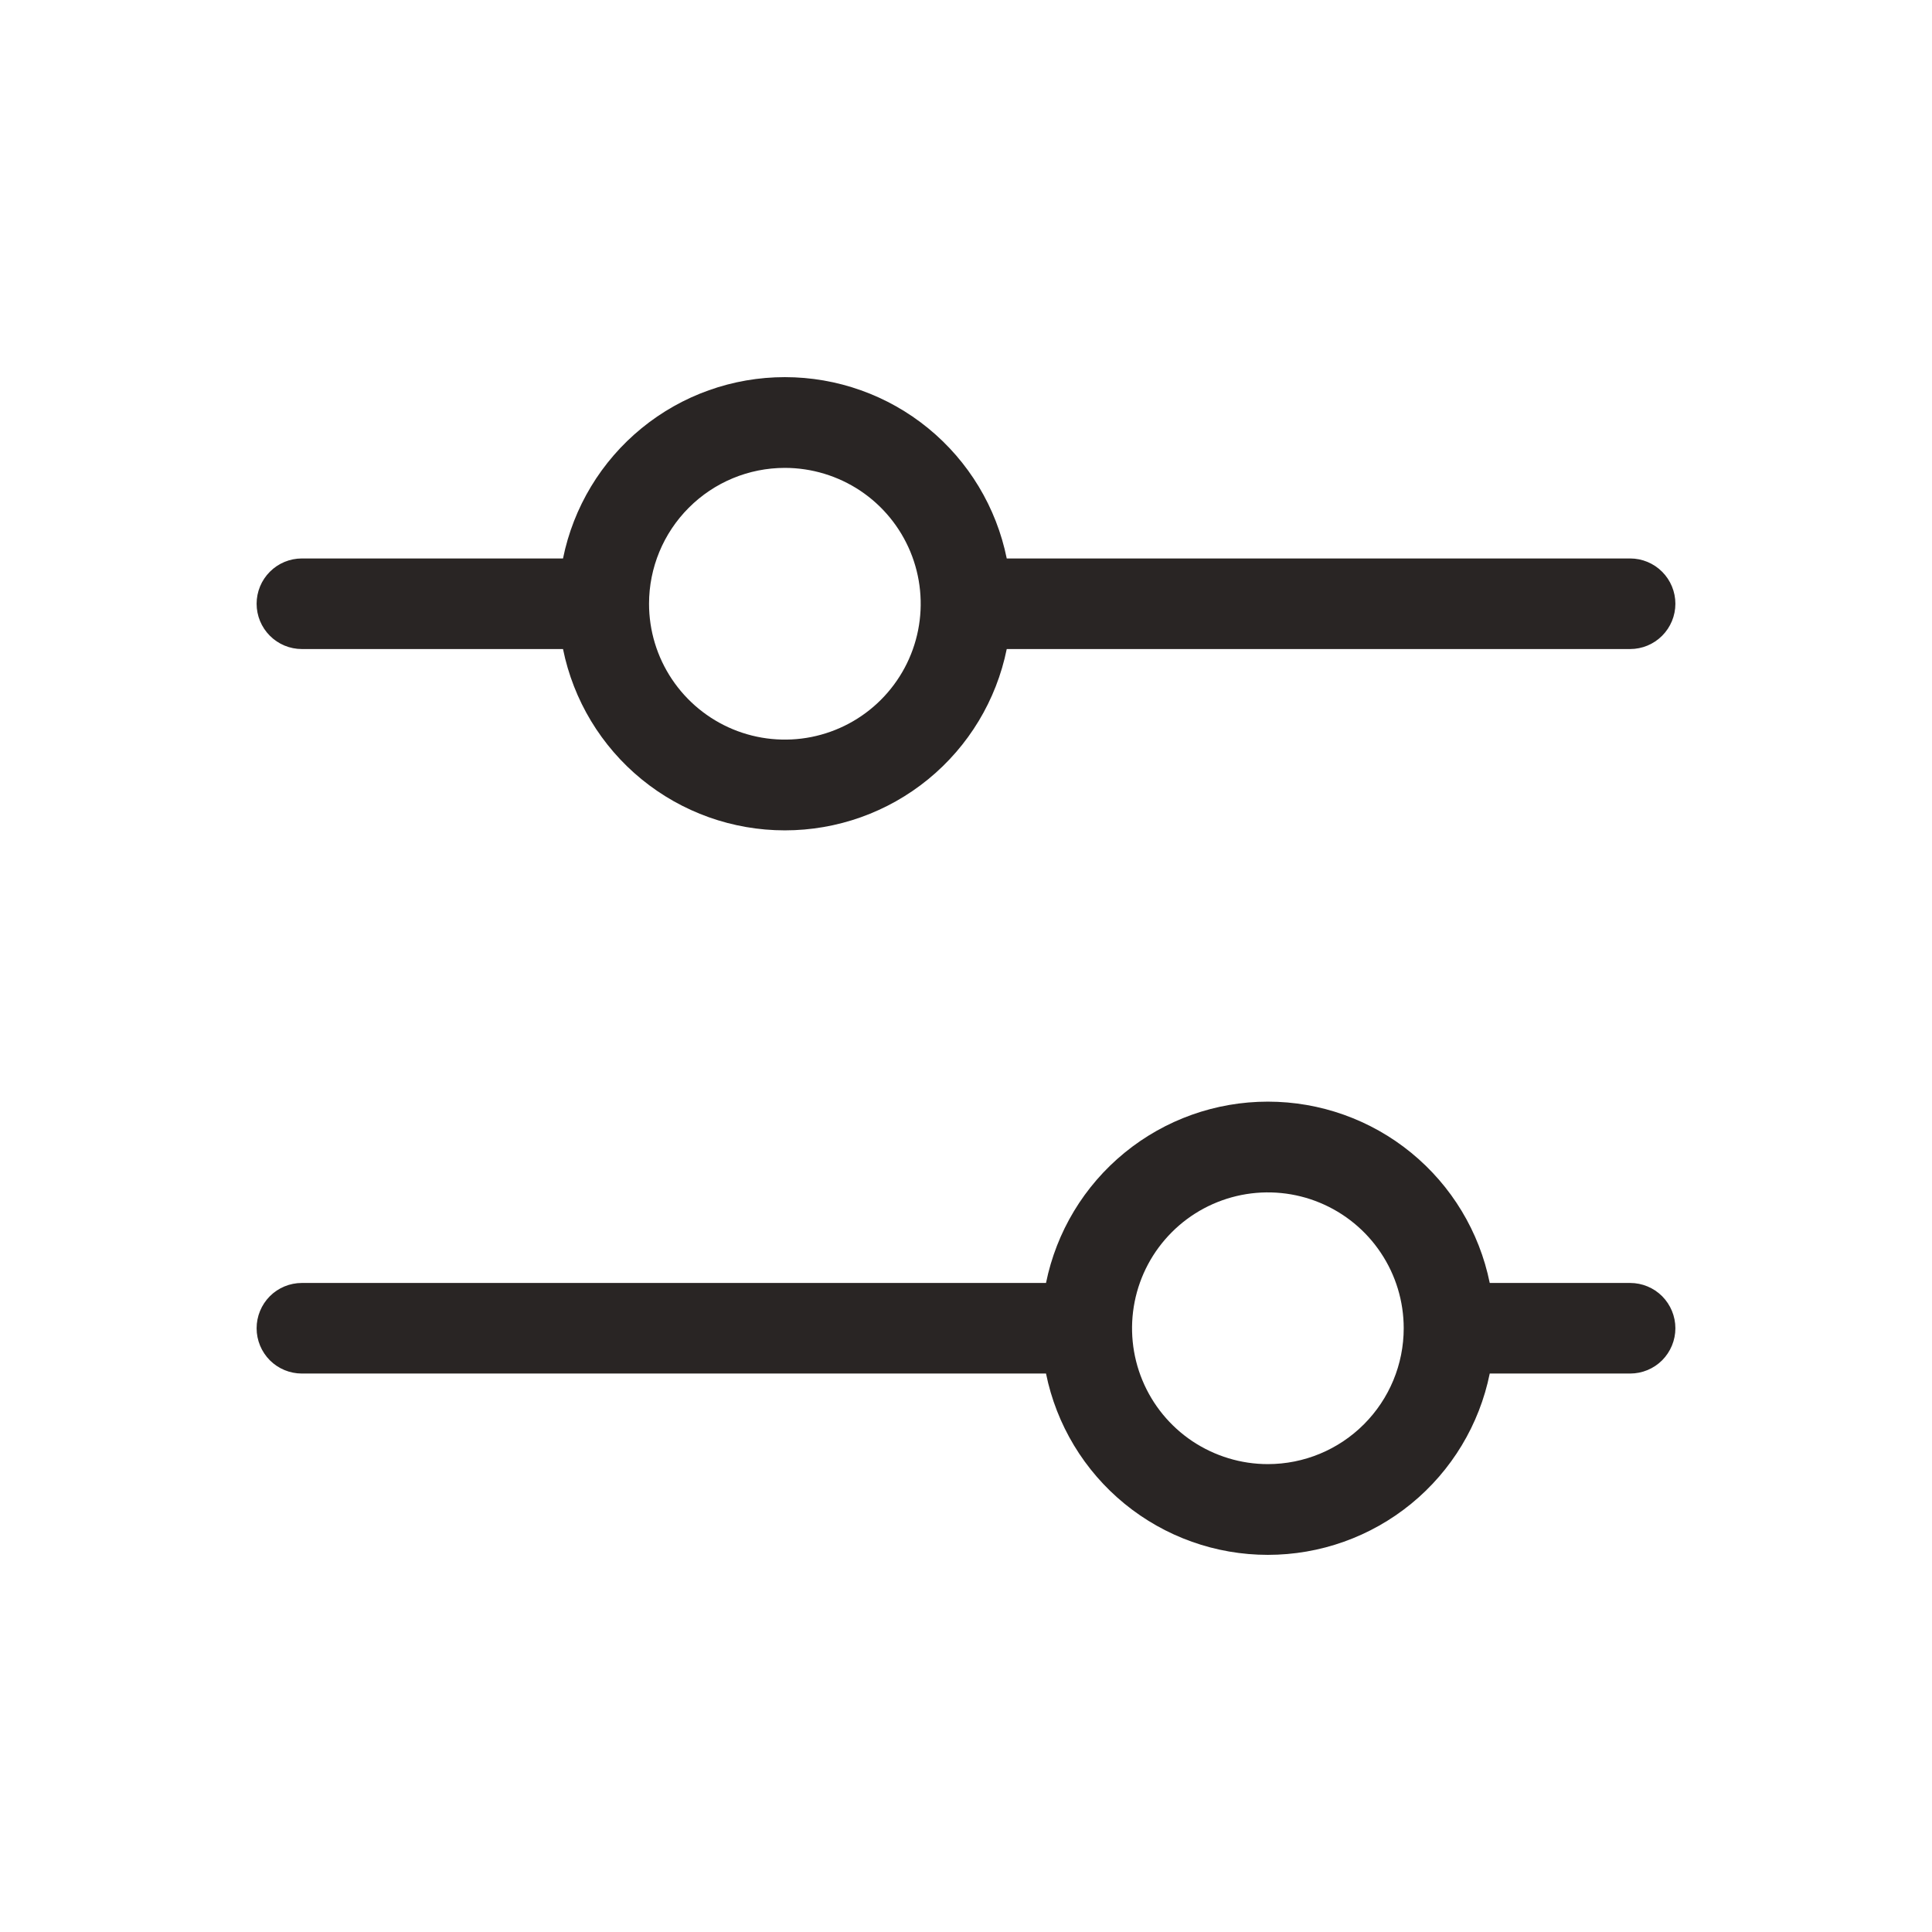 <svg xmlns="http://www.w3.org/2000/svg" width="34" height="34" viewBox="0 0 34 34" fill="none"><path d="M5.312 11.422H9.908C10.091 12.323 10.579 13.132 11.291 13.714C12.003 14.296 12.893 14.613 13.812 14.613C14.732 14.613 15.622 14.296 16.334 13.714C17.046 13.132 17.534 12.323 17.717 11.422H28.688C28.899 11.422 29.102 11.338 29.251 11.188C29.4 11.039 29.484 10.836 29.484 10.625C29.484 10.414 29.4 10.211 29.251 10.062C29.102 9.912 28.899 9.828 28.688 9.828H17.717C17.534 8.927 17.046 8.118 16.334 7.536C15.622 6.954 14.732 6.637 13.812 6.637C12.893 6.637 12.003 6.954 11.291 7.536C10.579 8.118 10.091 8.927 9.908 9.828H5.312C5.101 9.828 4.898 9.912 4.749 10.062C4.6 10.211 4.516 10.414 4.516 10.625C4.516 10.836 4.6 11.039 4.749 11.188C4.898 11.338 5.101 11.422 5.312 11.422ZM13.812 8.234C14.285 8.234 14.748 8.375 15.141 8.637C15.534 8.9 15.84 9.273 16.021 9.71C16.202 10.147 16.249 10.628 16.157 11.091C16.065 11.555 15.837 11.981 15.503 12.315C15.169 12.65 14.743 12.877 14.279 12.97C13.815 13.062 13.335 13.015 12.898 12.834C12.461 12.653 12.088 12.346 11.825 11.953C11.562 11.56 11.422 11.098 11.422 10.625C11.422 9.991 11.674 9.383 12.122 8.935C12.57 8.486 13.178 8.234 13.812 8.234ZM28.688 22.578H26.217C26.034 21.677 25.546 20.868 24.834 20.286C24.122 19.704 23.232 19.387 22.312 19.387C21.393 19.387 20.503 19.704 19.791 20.286C19.079 20.868 18.591 21.677 18.408 22.578H5.312C5.101 22.578 4.898 22.662 4.749 22.811C4.6 22.961 4.516 23.164 4.516 23.375C4.516 23.586 4.6 23.789 4.749 23.939C4.898 24.088 5.101 24.172 5.312 24.172H18.408C18.591 25.073 19.079 25.882 19.791 26.464C20.503 27.046 21.393 27.363 22.312 27.363C23.232 27.363 24.122 27.046 24.834 26.464C25.546 25.882 26.034 25.073 26.217 24.172H28.688C28.899 24.172 29.102 24.088 29.251 23.939C29.4 23.789 29.484 23.586 29.484 23.375C29.484 23.164 29.4 22.961 29.251 22.811C29.102 22.662 28.899 22.578 28.688 22.578ZM22.312 25.766C21.84 25.766 21.378 25.625 20.984 25.363C20.591 25.1 20.285 24.727 20.104 24.29C19.923 23.853 19.876 23.372 19.968 22.909C20.06 22.445 20.288 22.019 20.622 21.685C20.956 21.35 21.382 21.123 21.846 21.03C22.31 20.938 22.791 20.985 23.227 21.166C23.664 21.347 24.038 21.654 24.3 22.047C24.563 22.44 24.703 22.902 24.703 23.375C24.703 24.009 24.451 24.617 24.003 25.065C23.555 25.514 22.947 25.766 22.312 25.766Z" fill="#292524"></path></svg>